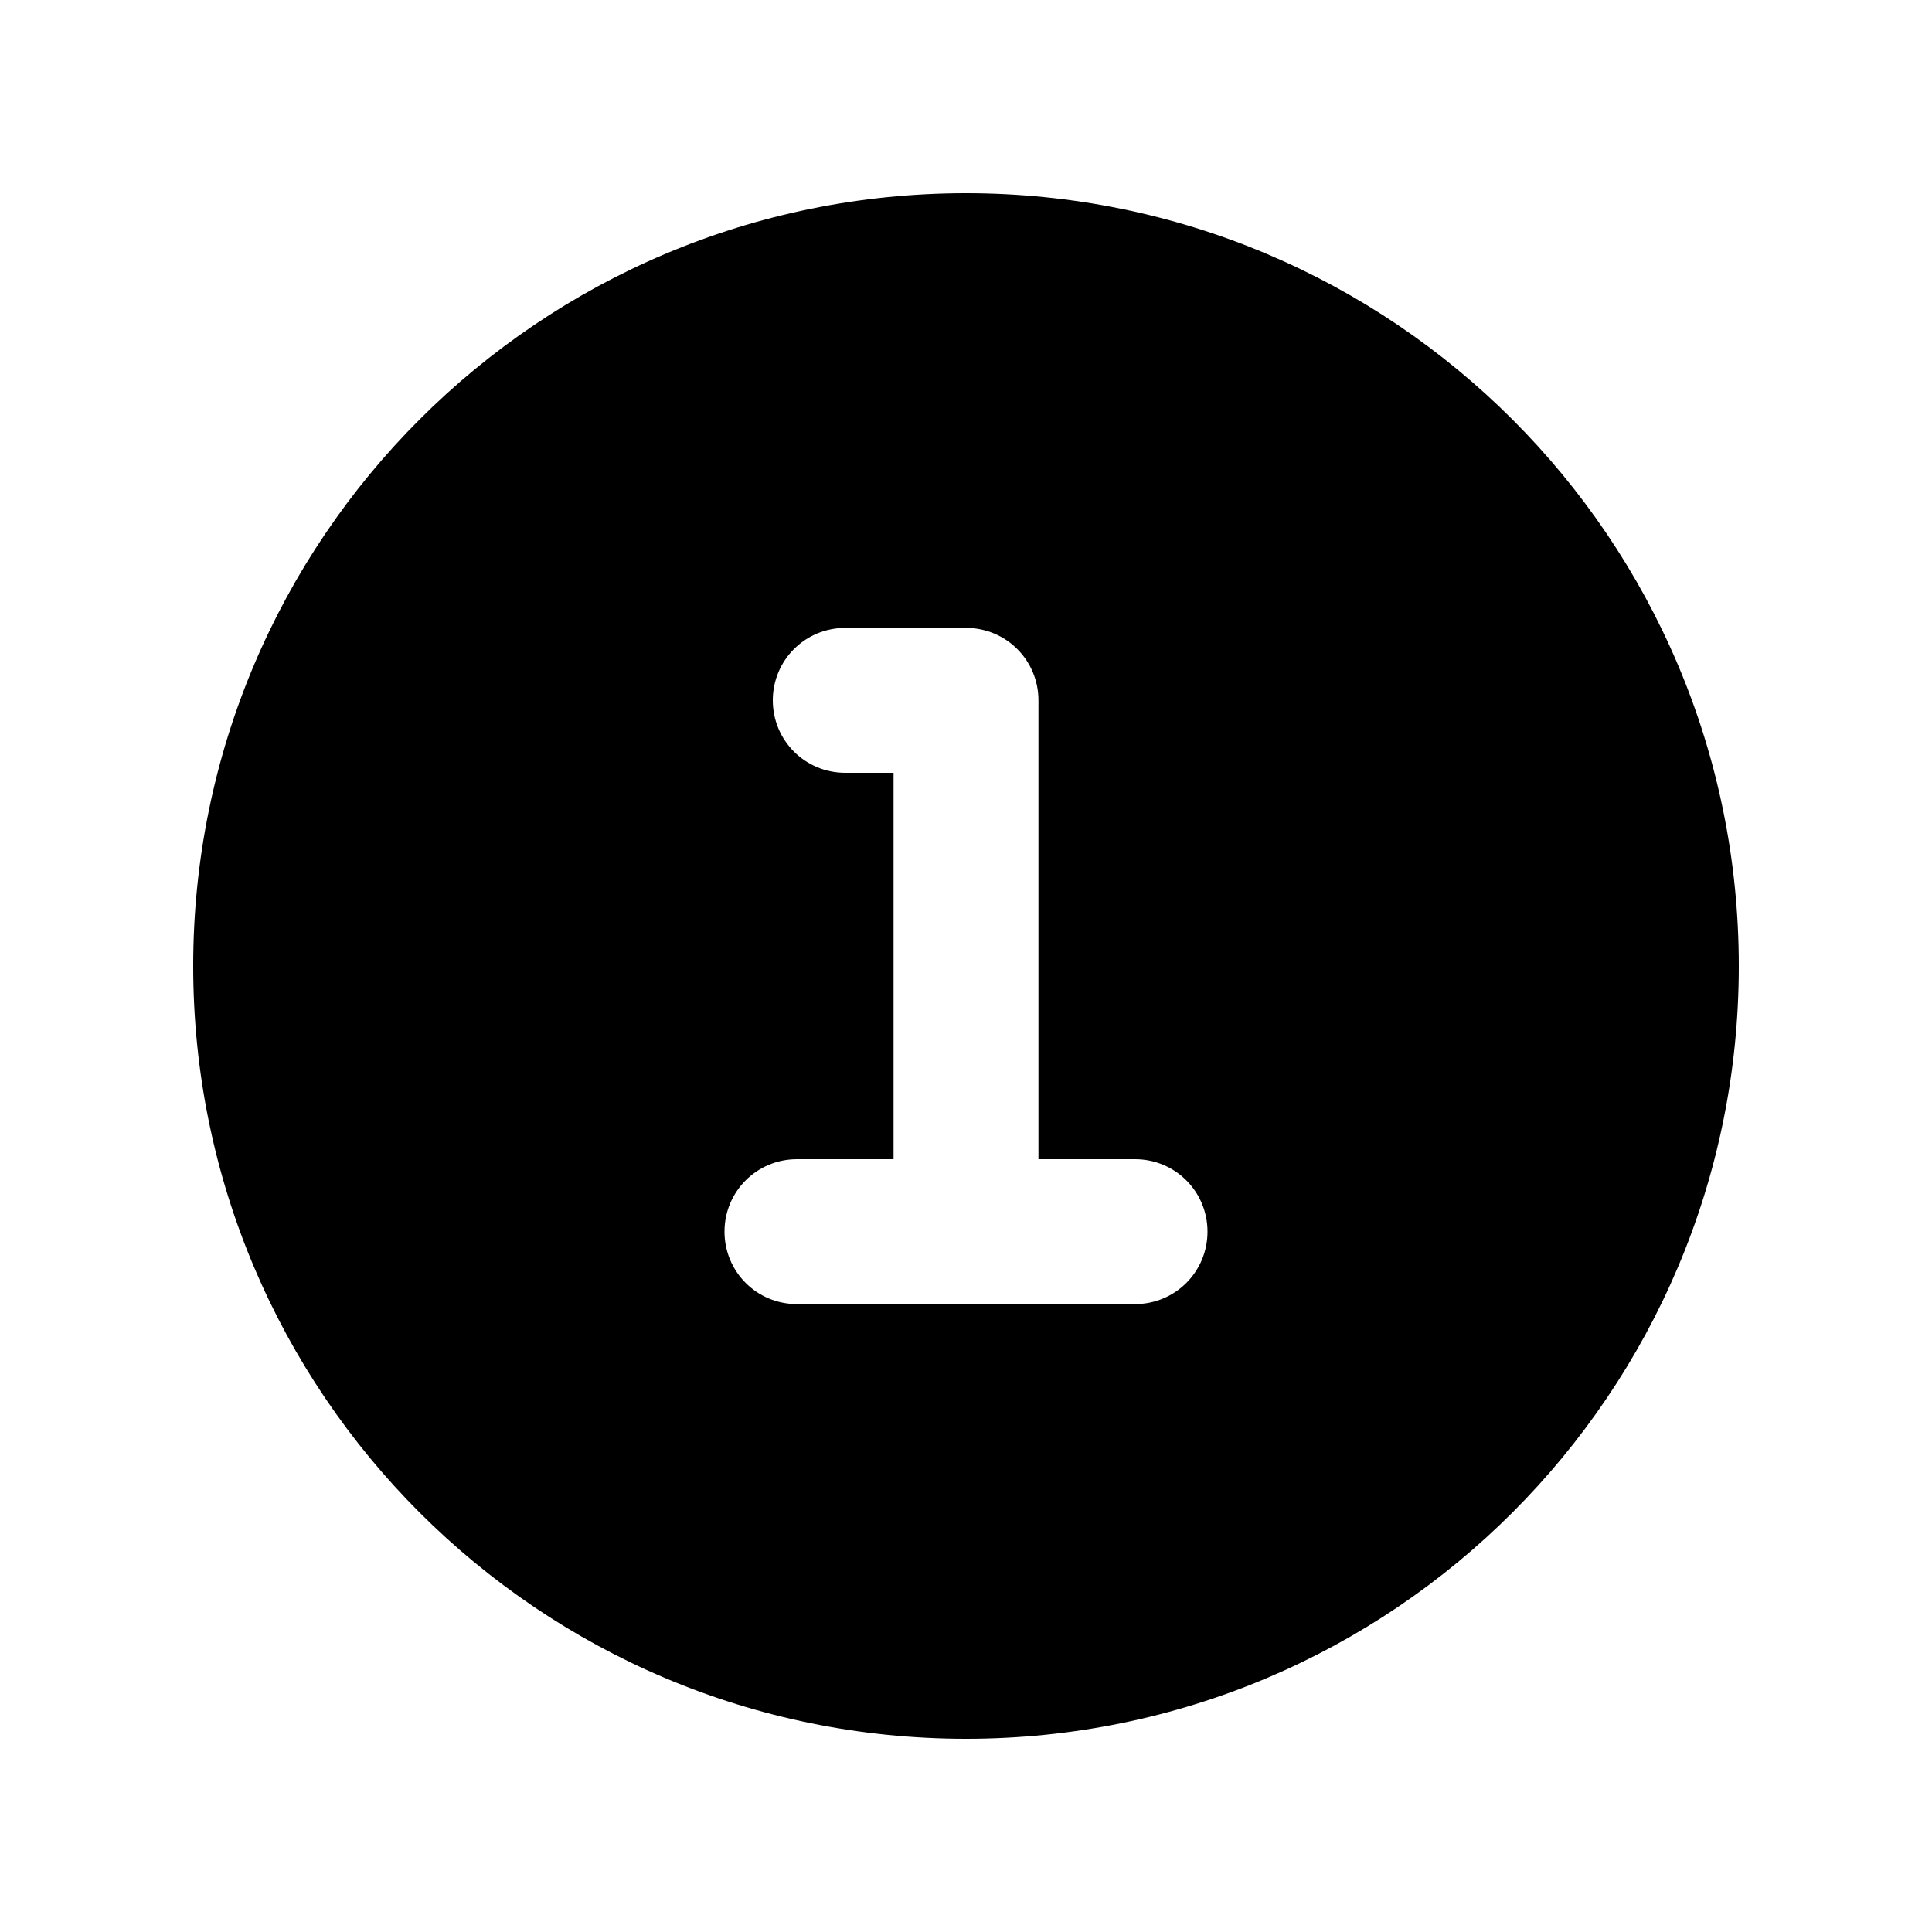 <svg xmlns="http://www.w3.org/2000/svg" viewBox="0 0 640 640"><!--!Font Awesome Pro 7.0.0 by @fontawesome - https://fontawesome.com License - https://fontawesome.com/license (Commercial License) Copyright 2025 Fonticons, Inc.--><path d="M320 576C461.4 576 576 461.4 576 320C576 178.6 461.4 64 320 64C178.6 64 64 178.6 64 320C64 461.4 178.6 576 320 576zM280 208L320 208C333.3 208 344 218.7 344 232L344 384L376 384C389.3 384 400 394.7 400 408C400 421.3 389.3 432 376 432L264 432C250.7 432 240 421.3 240 408C240 394.7 250.7 384 264 384L296 384L296 256L280 256C266.7 256 256 245.3 256 232C256 218.7 266.7 208 280 208z"/></svg>